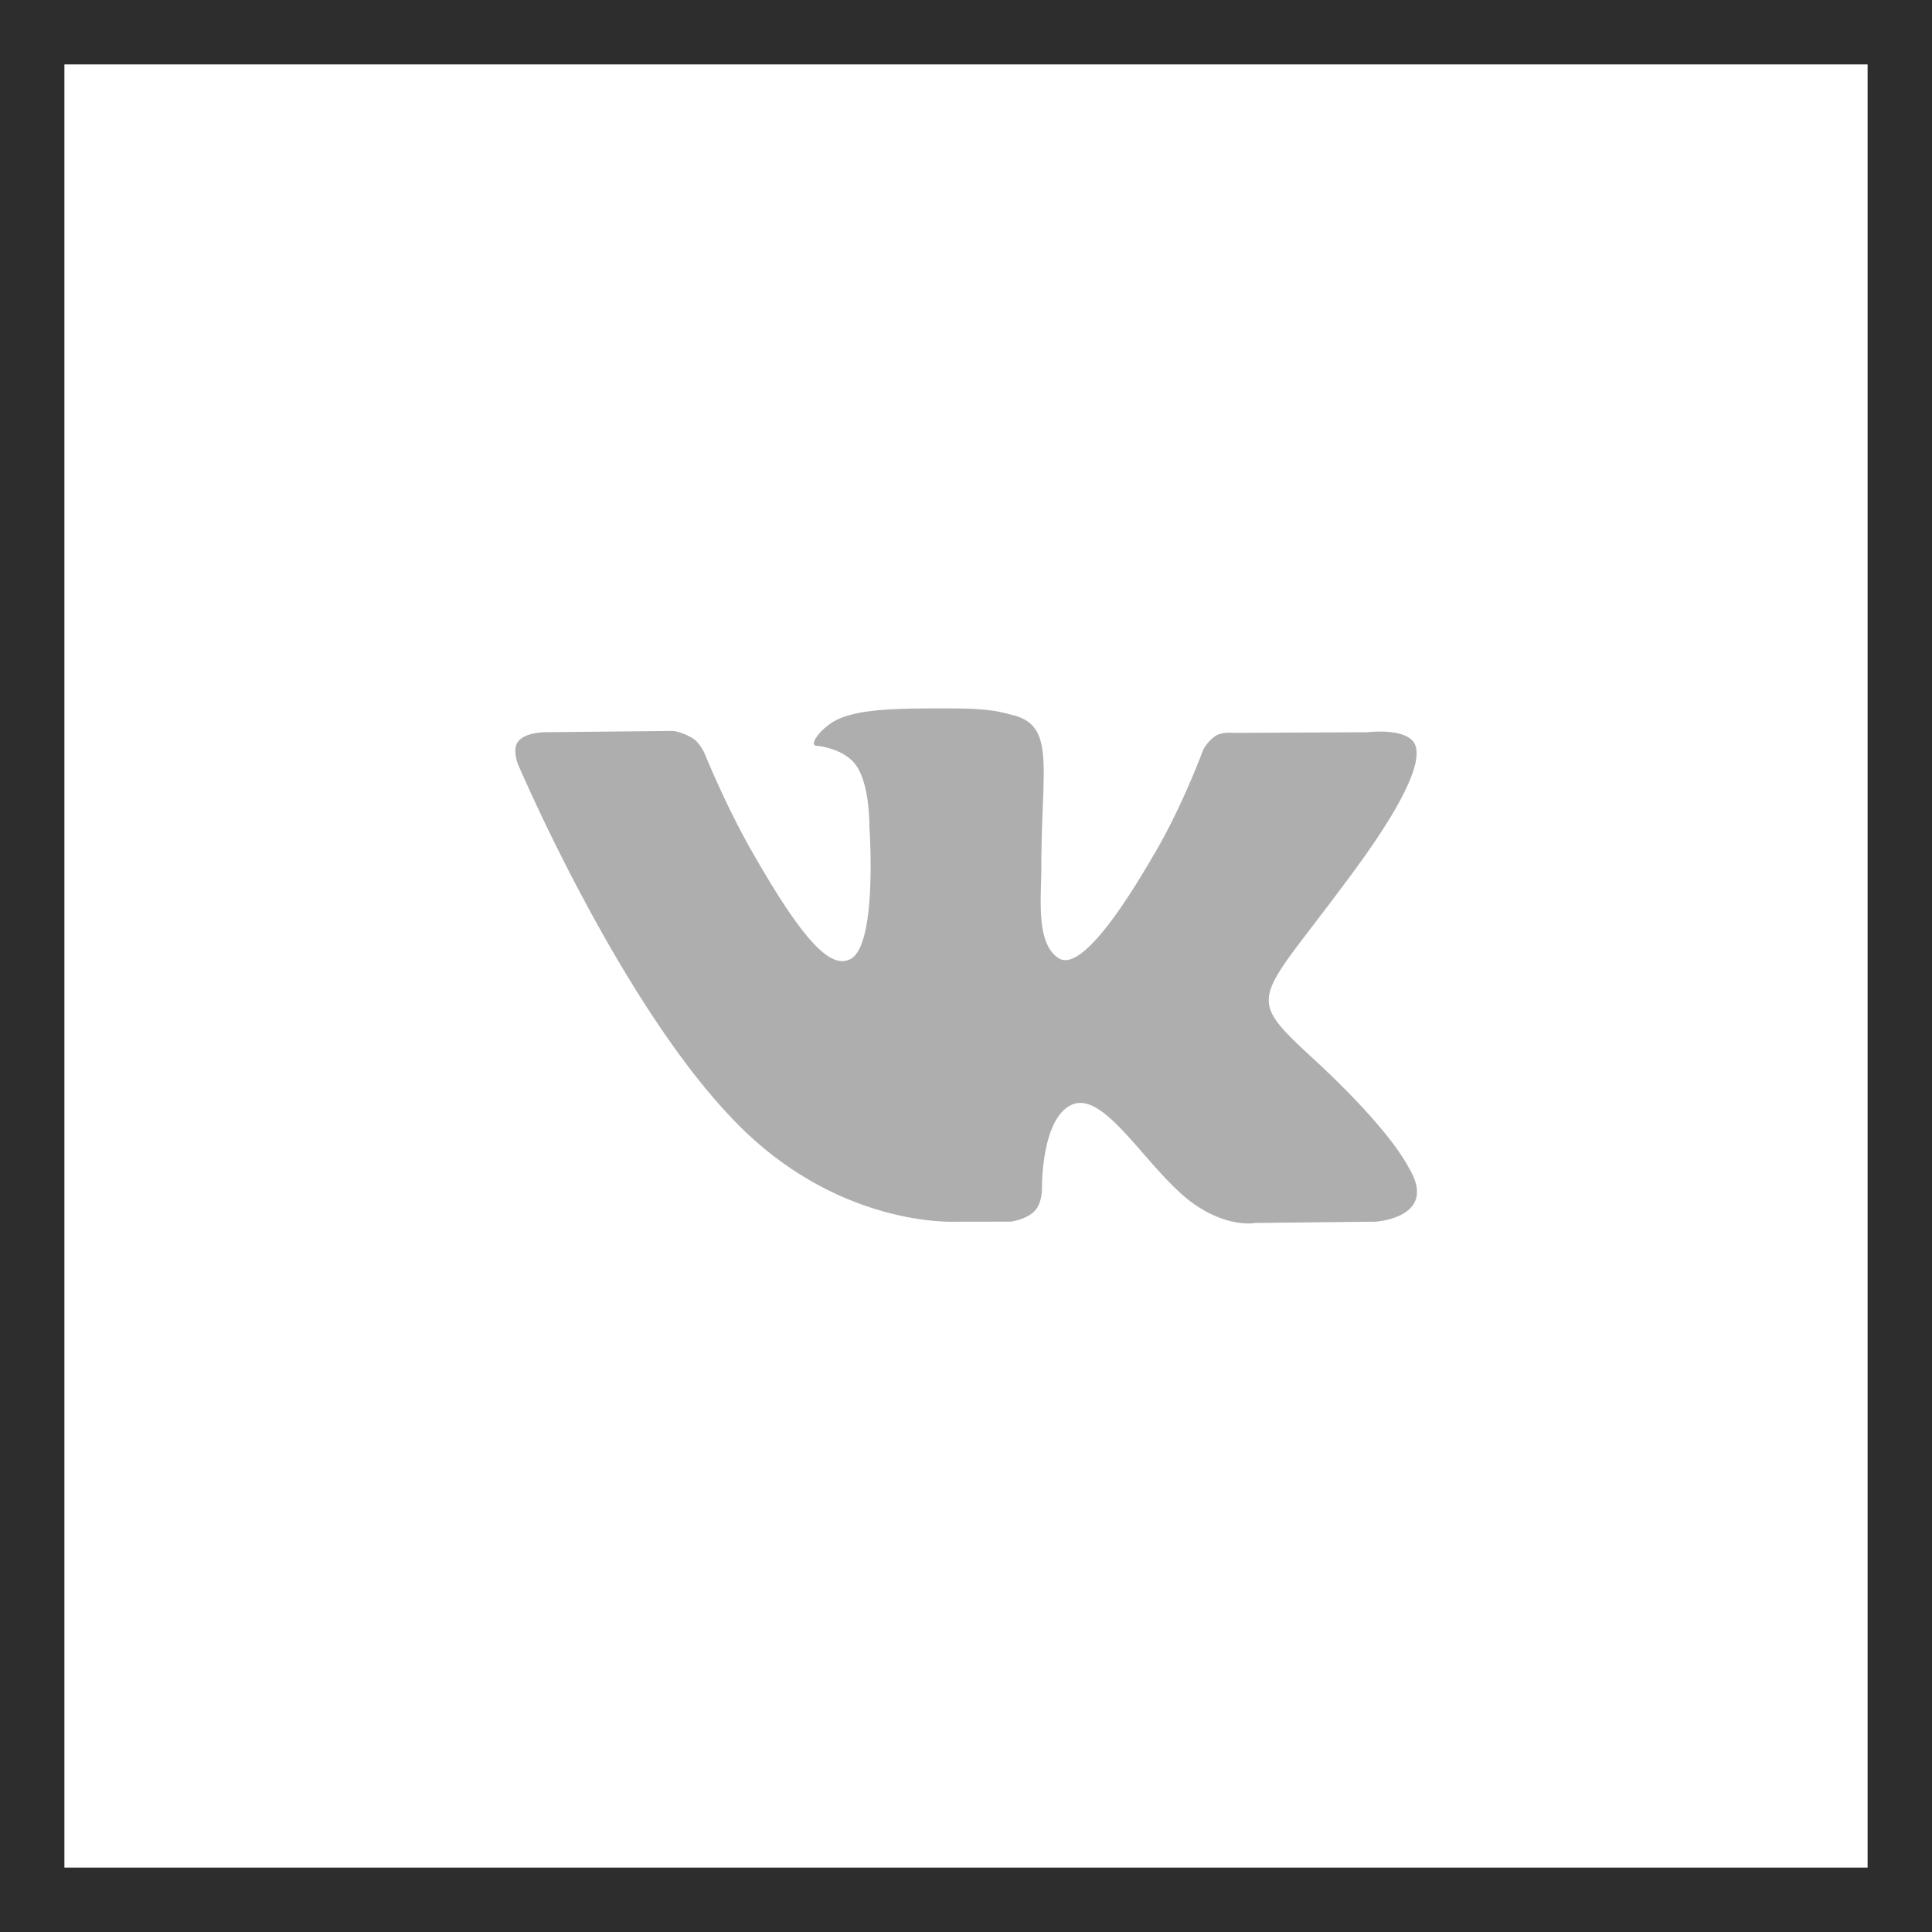 <svg xmlns="http://www.w3.org/2000/svg" xmlns:xlink="http://www.w3.org/1999/xlink" width="30" height="30" viewBox="0 0 30 30"><defs><path id="tyxpa" d="M894 3540v-30h30v30z"/><path id="tyxpc" d="M909.69 3528.97s.25-.03.38-.17c.12-.13.11-.37.11-.37s-.01-1.12.5-1.29c.52-.16 1.18 1.09 1.88 1.57.53.36.93.28.93.28l1.87-.02s.98-.06.52-.83c-.04-.07-.28-.57-1.4-1.62-1.17-1.08-1.01-.9.4-2.8.86-1.14 1.2-1.84 1.1-2.14-.1-.29-.74-.21-.74-.21l-2.1.01s-.16-.02-.27.05a.6.6 0 0 0-.19.22s-.33.9-.78 1.65c-.93 1.6-1.3 1.68-1.46 1.58-.36-.23-.27-.93-.27-1.42 0-1.55.23-2.2-.46-2.36-.22-.06-.4-.1-.98-.1-.75 0-1.38 0-1.74.18-.24.12-.43.38-.32.4.14.01.46.08.62.3.22.3.21.96.21.96s.13 1.82-.29 2.05c-.28.15-.67-.16-1.5-1.61-.43-.74-.76-1.56-.76-1.56s-.06-.15-.17-.24a.86.86 0 0 0-.32-.13l-2 .02s-.3 0-.41.14c-.1.11-.01.35-.01.35s1.56 3.67 3.34 5.52c1.62 1.7 3.47 1.59 3.47 1.59z"/><clipPath id="tyxpb"><use fill="#fff" xlink:href="#tyxpa"/></clipPath></defs><g><g transform="translate(-894 -3510)"><g><use fill="#fff" fill-opacity="0" stroke="#2e2d2d" stroke-miterlimit="50" stroke-width="2" clip-path="url(&quot;#tyxpb&quot;)" xlink:href="#tyxpa"/></g><g><use fill="#aeaeae" xlink:href="#tyxpc"/></g></g></g></svg>
